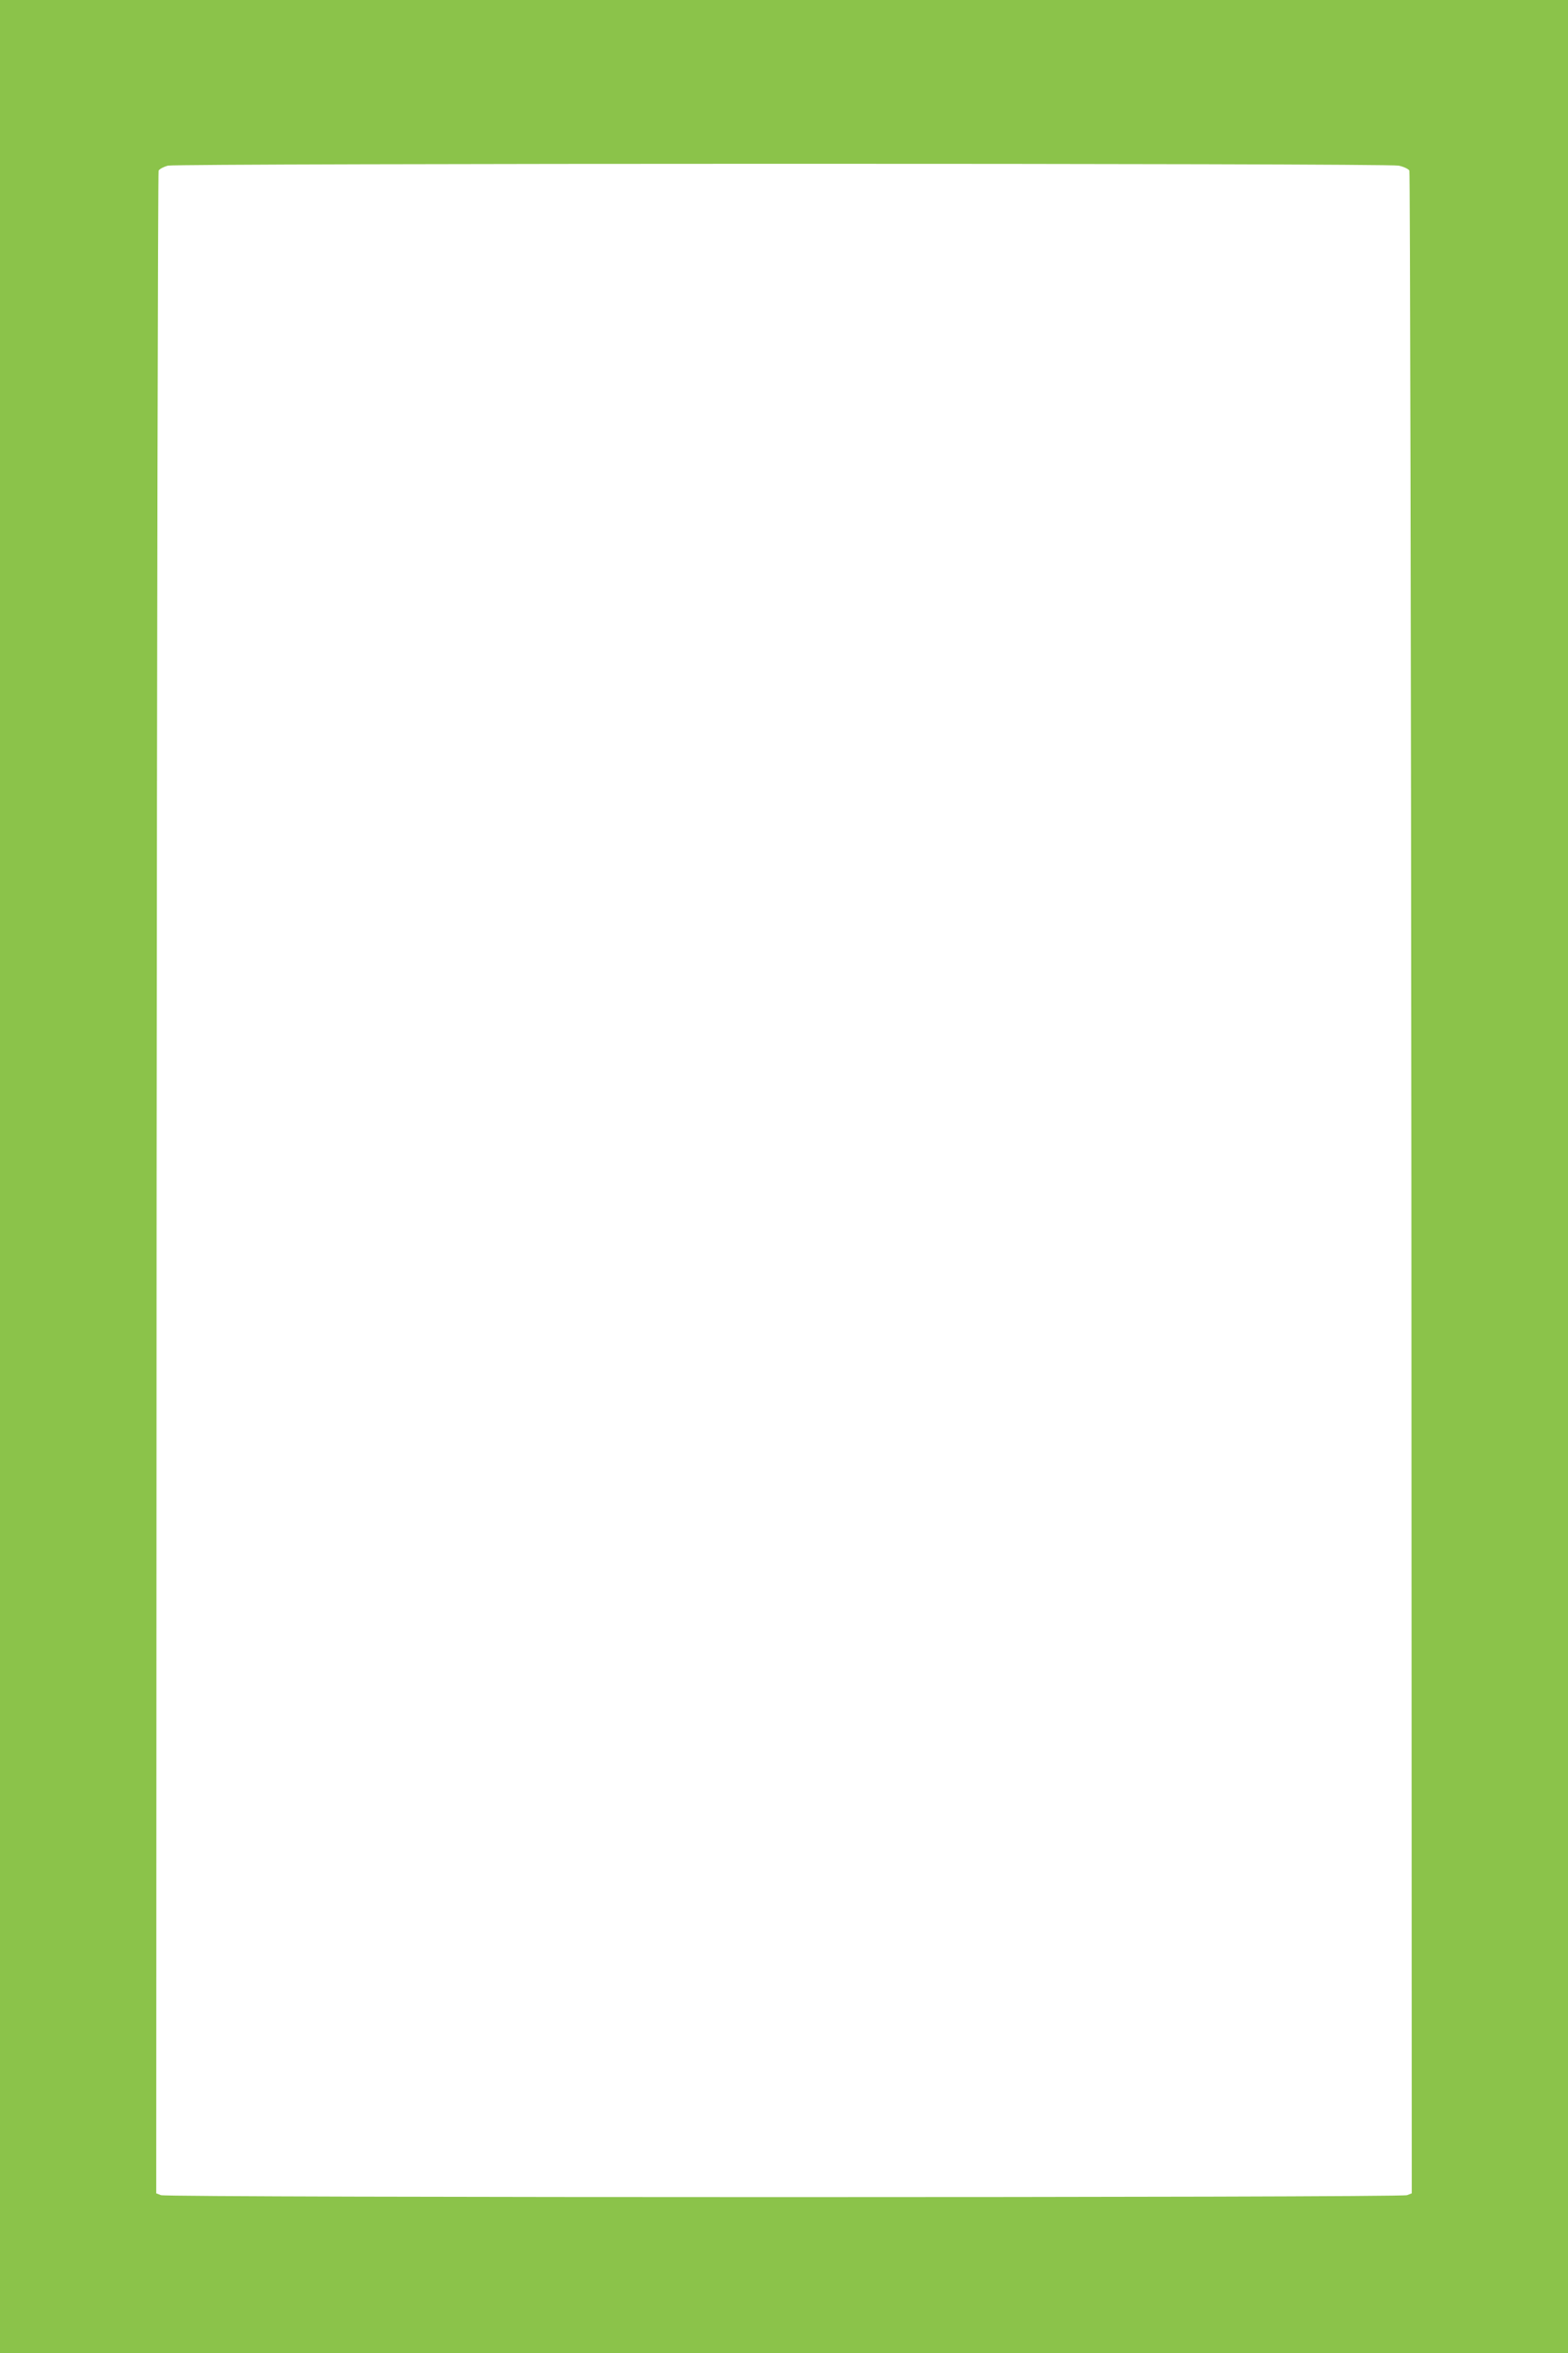 <?xml version="1.0" standalone="no"?>
<!DOCTYPE svg PUBLIC "-//W3C//DTD SVG 20010904//EN"
 "http://www.w3.org/TR/2001/REC-SVG-20010904/DTD/svg10.dtd">
<svg version="1.0" xmlns="http://www.w3.org/2000/svg"
 width="853pt" height="1280pt" viewBox="0 0 853 1280"
 preserveAspectRatio="xMidYMid meet">
<g transform="translate(0,1280) scale(0.1,-0.1)"
fill="#8bc34a" stroke="none">
<path d="M0 6400 l0 -6400 4265 0 4265 0 0 6400 0 6400 -4265 0 -4265 0 0
-6400z m7609 5499 c28 -6 53 -18 58 -27 4 -9 9 -2489 11 -5510 l2 -5492 -26
-10 c-35 -14 -6743 -14 -6778 0 l-26 10 2 5492 c2 3021 7 5501 11 5510 5 9 28
21 50 27 62 13 6631 14 6696 0z"/>
</g>
</svg>
